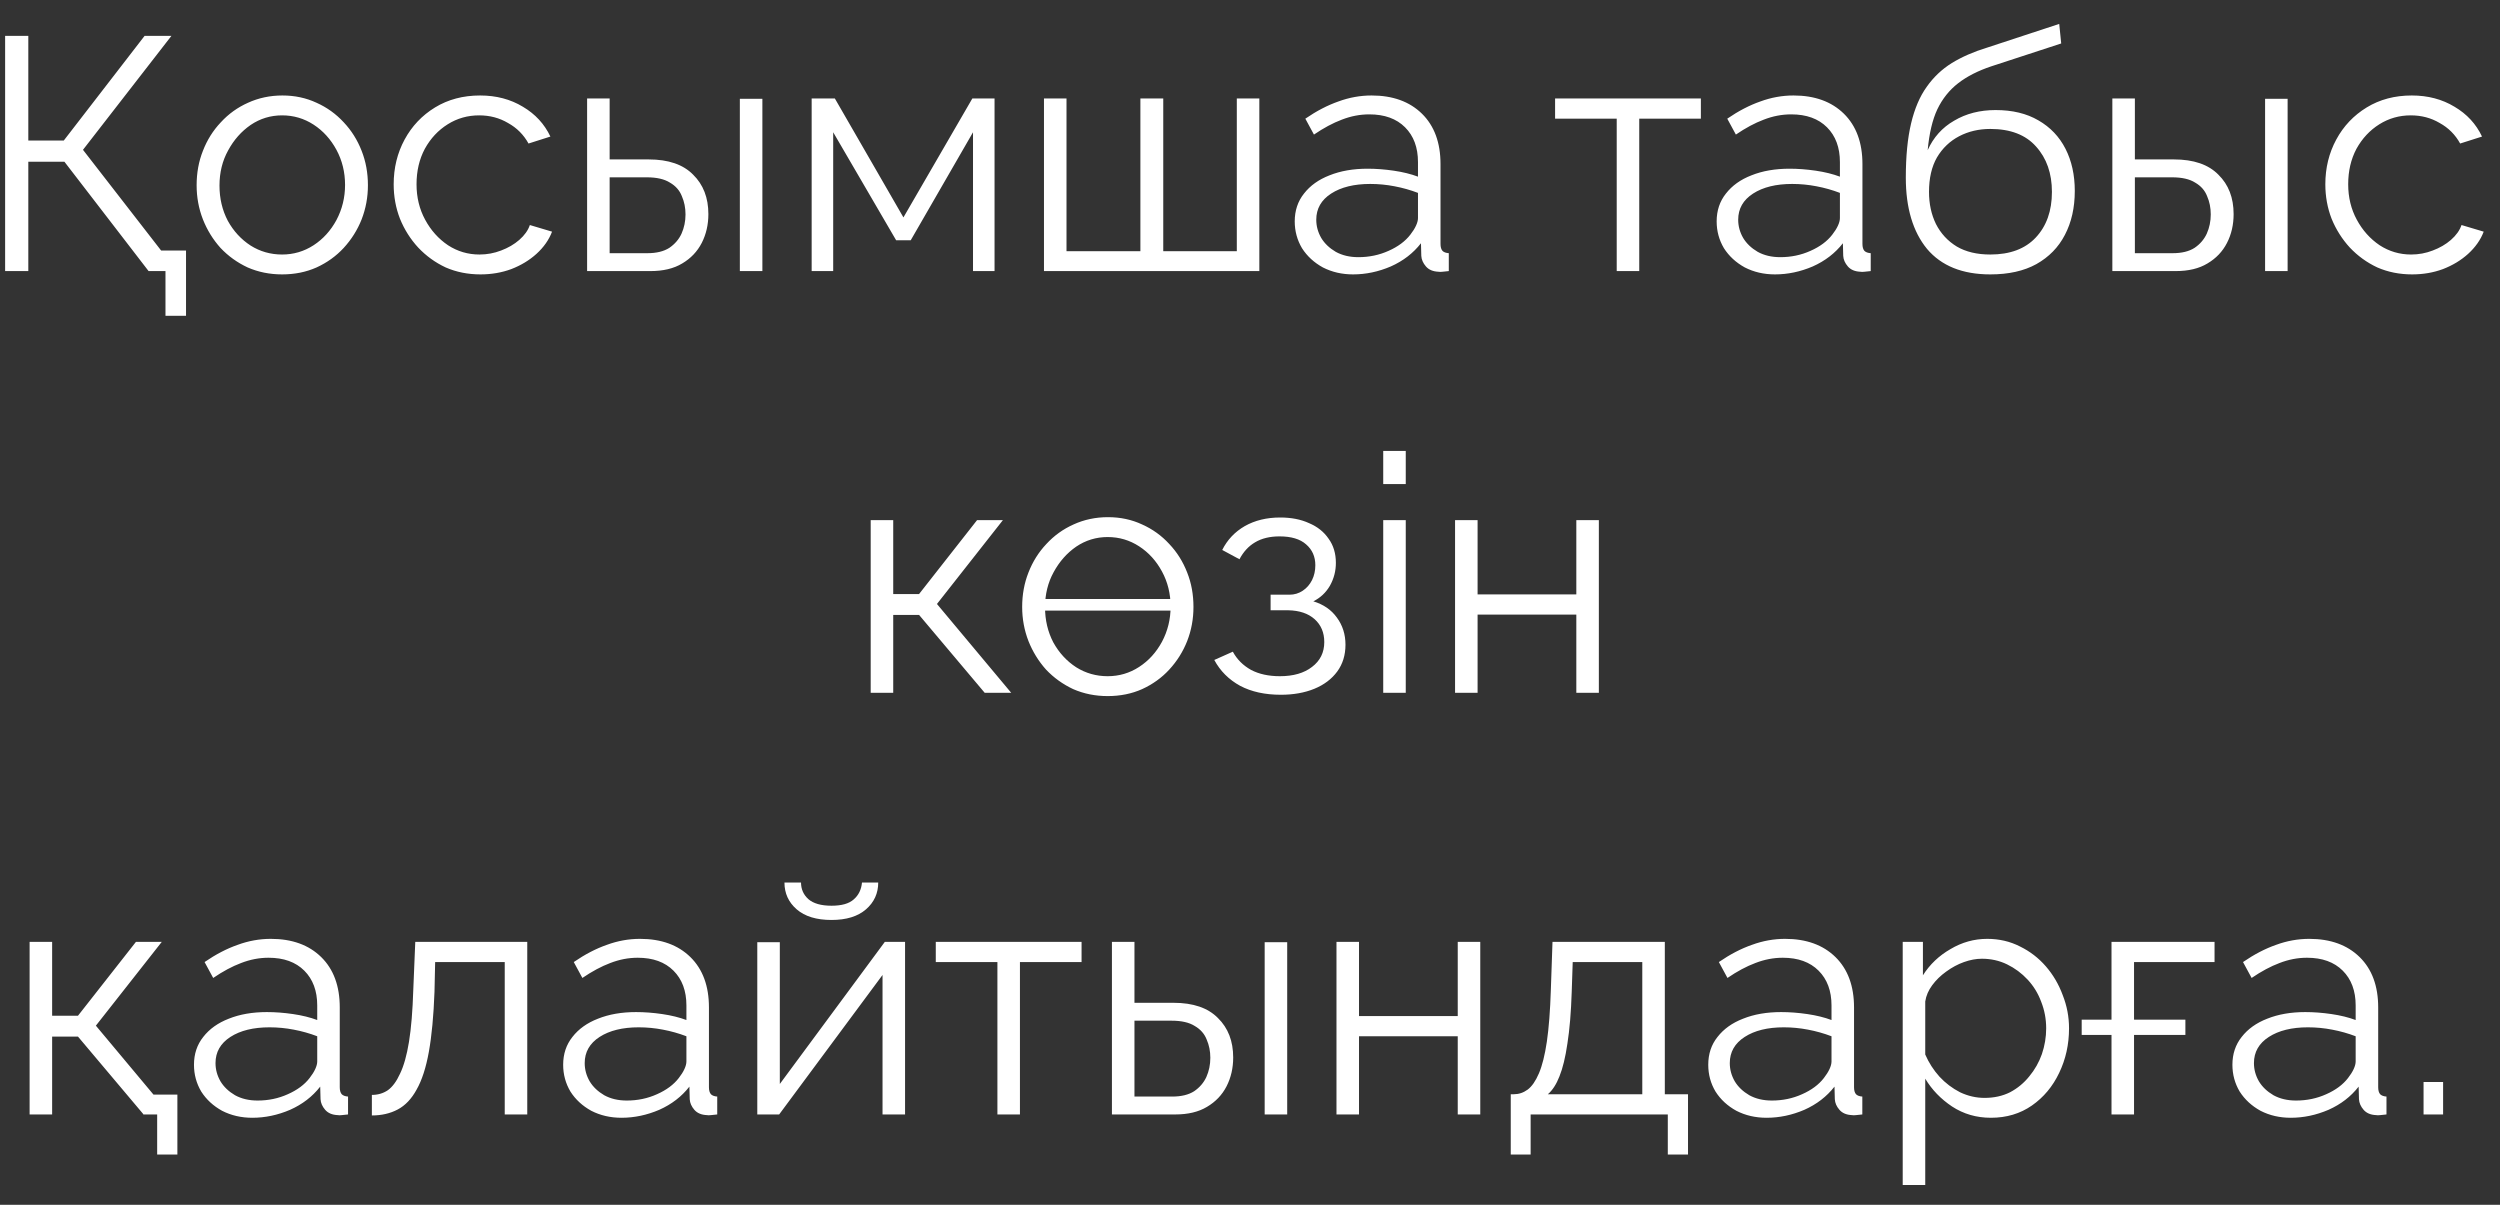<?xml version="1.0" encoding="UTF-8"?> <svg xmlns="http://www.w3.org/2000/svg" width="83" height="40" viewBox="0 0 83 40" fill="none"><rect x="0" y="0" width="83" height="40" fill="#333333" stroke="none"/><path d="M5.494 10.485V9H4.977V8.318H6.176V10.485H5.494ZM0.17 9V1.19H0.94V4.666H2.117L4.801 1.19H5.692L2.755 4.974L5.879 9H4.933L2.139 5.37H0.94V9H0.17ZM9.366 9.11C8.955 9.11 8.574 9.033 8.222 8.879C7.877 8.718 7.576 8.501 7.32 8.23C7.07 7.951 6.876 7.636 6.737 7.284C6.597 6.925 6.528 6.547 6.528 6.151C6.528 5.74 6.597 5.359 6.737 5.007C6.876 4.648 7.074 4.332 7.331 4.061C7.587 3.782 7.888 3.566 8.233 3.412C8.585 3.251 8.966 3.17 9.377 3.17C9.787 3.17 10.165 3.251 10.51 3.412C10.854 3.566 11.155 3.782 11.412 4.061C11.668 4.332 11.866 4.648 12.006 5.007C12.145 5.359 12.215 5.74 12.215 6.151C12.215 6.547 12.145 6.925 12.006 7.284C11.866 7.636 11.668 7.951 11.412 8.23C11.162 8.501 10.862 8.718 10.51 8.879C10.165 9.033 9.784 9.11 9.366 9.11ZM7.287 6.162C7.287 6.587 7.378 6.976 7.562 7.328C7.752 7.673 8.005 7.948 8.321 8.153C8.636 8.351 8.984 8.45 9.366 8.45C9.747 8.45 10.095 8.347 10.411 8.142C10.726 7.937 10.979 7.658 11.17 7.306C11.36 6.947 11.456 6.558 11.456 6.14C11.456 5.715 11.36 5.326 11.17 4.974C10.979 4.622 10.726 4.343 10.411 4.138C10.095 3.933 9.747 3.83 9.366 3.83C8.984 3.83 8.636 3.936 8.321 4.149C8.013 4.362 7.763 4.644 7.573 4.996C7.382 5.341 7.287 5.729 7.287 6.162ZM15.952 9.11C15.534 9.11 15.149 9.033 14.797 8.879C14.452 8.718 14.148 8.498 13.884 8.219C13.627 7.94 13.425 7.621 13.279 7.262C13.139 6.903 13.07 6.521 13.07 6.118C13.07 5.575 13.191 5.08 13.433 4.633C13.675 4.186 14.012 3.83 14.445 3.566C14.877 3.302 15.376 3.17 15.941 3.17C16.476 3.17 16.949 3.295 17.36 3.544C17.77 3.786 18.075 4.116 18.273 4.534L17.547 4.765C17.385 4.472 17.158 4.244 16.865 4.083C16.579 3.914 16.26 3.83 15.908 3.83C15.526 3.83 15.178 3.929 14.863 4.127C14.547 4.325 14.294 4.596 14.104 4.941C13.92 5.286 13.829 5.678 13.829 6.118C13.829 6.551 13.924 6.943 14.115 7.295C14.305 7.647 14.558 7.929 14.874 8.142C15.189 8.347 15.537 8.45 15.919 8.45C16.168 8.45 16.406 8.406 16.634 8.318C16.868 8.23 17.07 8.113 17.239 7.966C17.415 7.812 17.532 7.647 17.591 7.471L18.328 7.691C18.225 7.962 18.053 8.208 17.811 8.428C17.576 8.641 17.297 8.809 16.975 8.934C16.659 9.051 16.318 9.11 15.952 9.11ZM19.492 9V3.269H20.24V5.293H21.538C22.19 5.293 22.682 5.462 23.012 5.799C23.349 6.129 23.518 6.565 23.518 7.108C23.518 7.46 23.444 7.779 23.298 8.065C23.151 8.351 22.935 8.578 22.649 8.747C22.37 8.916 22.018 9 21.593 9H19.492ZM20.24 8.406H21.494C21.794 8.406 22.036 8.347 22.22 8.23C22.403 8.105 22.539 7.948 22.627 7.757C22.715 7.559 22.759 7.346 22.759 7.119C22.759 6.899 22.718 6.697 22.638 6.514C22.564 6.323 22.432 6.173 22.242 6.063C22.058 5.946 21.802 5.887 21.472 5.887H20.24V8.406ZM24.563 9V3.28H25.311V9H24.563ZM26.947 9V3.269H27.717L29.994 7.218L32.282 3.269H33.019V9H32.304V4.391L30.236 7.977H29.752L27.662 4.391V9H26.947ZM34.66 9V3.269H35.408V8.34H37.861V3.269H38.62V8.34H41.062V3.269H41.81V9H34.66ZM42.985 7.35C42.985 6.991 43.088 6.683 43.293 6.426C43.498 6.162 43.781 5.96 44.14 5.821C44.507 5.674 44.928 5.601 45.405 5.601C45.684 5.601 45.973 5.623 46.274 5.667C46.575 5.711 46.842 5.777 47.077 5.865V5.381C47.077 4.897 46.934 4.512 46.648 4.226C46.362 3.94 45.966 3.797 45.46 3.797C45.152 3.797 44.848 3.856 44.547 3.973C44.254 4.083 43.946 4.248 43.623 4.468L43.337 3.94C43.711 3.683 44.078 3.493 44.437 3.368C44.796 3.236 45.163 3.17 45.537 3.17C46.241 3.17 46.798 3.372 47.209 3.775C47.62 4.178 47.825 4.736 47.825 5.447V8.098C47.825 8.201 47.847 8.278 47.891 8.329C47.935 8.373 48.005 8.399 48.1 8.406V9C48.019 9.007 47.95 9.015 47.891 9.022C47.832 9.029 47.788 9.029 47.759 9.022C47.576 9.015 47.436 8.956 47.341 8.846C47.246 8.736 47.194 8.619 47.187 8.494L47.176 8.076C46.919 8.406 46.586 8.663 46.175 8.846C45.764 9.022 45.346 9.11 44.921 9.11C44.554 9.11 44.221 9.033 43.92 8.879C43.627 8.718 43.396 8.505 43.227 8.241C43.066 7.97 42.985 7.673 42.985 7.35ZM46.824 7.79C46.905 7.687 46.967 7.588 47.011 7.493C47.055 7.398 47.077 7.313 47.077 7.24V6.404C46.828 6.309 46.567 6.235 46.296 6.184C46.032 6.133 45.764 6.107 45.493 6.107C44.958 6.107 44.525 6.213 44.195 6.426C43.865 6.639 43.7 6.928 43.7 7.295C43.7 7.508 43.755 7.709 43.865 7.9C43.975 8.083 44.136 8.237 44.349 8.362C44.562 8.479 44.811 8.538 45.097 8.538C45.456 8.538 45.79 8.468 46.098 8.329C46.413 8.19 46.655 8.01 46.824 7.79ZM53.675 9V3.94H51.629V3.269H56.469V3.94H54.423V9H53.675ZM56.993 7.35C56.993 6.991 57.096 6.683 57.301 6.426C57.506 6.162 57.788 5.96 58.148 5.821C58.514 5.674 58.936 5.601 59.413 5.601C59.691 5.601 59.981 5.623 60.282 5.667C60.583 5.711 60.85 5.777 61.085 5.865V5.381C61.085 4.897 60.942 4.512 60.656 4.226C60.37 3.94 59.974 3.797 59.468 3.797C59.16 3.797 58.855 3.856 58.555 3.973C58.261 4.083 57.953 4.248 57.631 4.468L57.345 3.94C57.719 3.683 58.086 3.493 58.445 3.368C58.804 3.236 59.171 3.17 59.545 3.17C60.249 3.17 60.806 3.372 61.217 3.775C61.627 4.178 61.833 4.736 61.833 5.447V8.098C61.833 8.201 61.855 8.278 61.899 8.329C61.943 8.373 62.013 8.399 62.108 8.406V9C62.027 9.007 61.958 9.015 61.899 9.022C61.84 9.029 61.796 9.029 61.767 9.022C61.584 9.015 61.444 8.956 61.349 8.846C61.254 8.736 61.202 8.619 61.195 8.494L61.184 8.076C60.927 8.406 60.593 8.663 60.183 8.846C59.772 9.022 59.354 9.11 58.929 9.11C58.562 9.11 58.228 9.033 57.928 8.879C57.635 8.718 57.404 8.505 57.235 8.241C57.074 7.97 56.993 7.673 56.993 7.35ZM60.832 7.79C60.913 7.687 60.975 7.588 61.019 7.493C61.063 7.398 61.085 7.313 61.085 7.24V6.404C60.836 6.309 60.575 6.235 60.304 6.184C60.04 6.133 59.772 6.107 59.501 6.107C58.965 6.107 58.533 6.213 58.203 6.426C57.873 6.639 57.708 6.928 57.708 7.295C57.708 7.508 57.763 7.709 57.873 7.9C57.983 8.083 58.144 8.237 58.357 8.362C58.569 8.479 58.819 8.538 59.105 8.538C59.464 8.538 59.798 8.468 60.106 8.329C60.421 8.19 60.663 8.01 60.832 7.79ZM66.078 9.11C65.154 9.11 64.454 8.828 63.977 8.263C63.508 7.691 63.273 6.903 63.273 5.898C63.273 5.187 63.332 4.585 63.449 4.094C63.566 3.603 63.739 3.199 63.966 2.884C64.193 2.561 64.472 2.297 64.802 2.092C65.139 1.887 65.524 1.718 65.957 1.586L68.366 0.794L68.432 1.443L66.111 2.202C65.671 2.349 65.304 2.536 65.011 2.763C64.718 2.99 64.487 3.28 64.318 3.632C64.157 3.977 64.05 4.428 63.999 4.985C64.19 4.56 64.483 4.233 64.879 4.006C65.275 3.771 65.733 3.654 66.254 3.654C66.811 3.654 67.284 3.768 67.673 3.995C68.069 4.222 68.37 4.538 68.575 4.941C68.78 5.344 68.883 5.81 68.883 6.338C68.883 6.895 68.773 7.383 68.553 7.801C68.34 8.212 68.025 8.534 67.607 8.769C67.196 8.996 66.687 9.11 66.078 9.11ZM66.078 8.45C66.731 8.45 67.233 8.263 67.585 7.889C67.944 7.508 68.124 7.002 68.124 6.371C68.124 5.755 67.948 5.253 67.596 4.864C67.251 4.475 66.745 4.281 66.078 4.281C65.697 4.281 65.352 4.362 65.044 4.523C64.736 4.684 64.49 4.919 64.307 5.227C64.131 5.535 64.043 5.916 64.043 6.371C64.043 6.767 64.12 7.123 64.274 7.438C64.435 7.753 64.666 8.003 64.967 8.186C65.268 8.362 65.638 8.45 66.078 8.45ZM70.13 9V3.269H70.878V5.293H72.176C72.829 5.293 73.32 5.462 73.65 5.799C73.988 6.129 74.156 6.565 74.156 7.108C74.156 7.46 74.083 7.779 73.936 8.065C73.79 8.351 73.573 8.578 73.287 8.747C73.009 8.916 72.657 9 72.231 9H70.13ZM70.878 8.406H72.132C72.433 8.406 72.675 8.347 72.858 8.23C73.042 8.105 73.177 7.948 73.265 7.757C73.353 7.559 73.397 7.346 73.397 7.119C73.397 6.899 73.357 6.697 73.276 6.514C73.203 6.323 73.071 6.173 72.88 6.063C72.697 5.946 72.44 5.887 72.11 5.887H70.878V8.406ZM75.201 9V3.28H75.949V9H75.201ZM80.082 9.11C79.665 9.11 79.279 9.033 78.927 8.879C78.583 8.718 78.278 8.498 78.014 8.219C77.758 7.94 77.556 7.621 77.409 7.262C77.27 6.903 77.201 6.521 77.201 6.118C77.201 5.575 77.322 5.08 77.564 4.633C77.805 4.186 78.143 3.83 78.576 3.566C79.008 3.302 79.507 3.17 80.072 3.17C80.607 3.17 81.08 3.295 81.49 3.544C81.901 3.786 82.206 4.116 82.403 4.534L81.677 4.765C81.516 4.472 81.289 4.244 80.996 4.083C80.71 3.914 80.391 3.83 80.038 3.83C79.657 3.83 79.309 3.929 78.993 4.127C78.678 4.325 78.425 4.596 78.234 4.941C78.051 5.286 77.96 5.678 77.96 6.118C77.96 6.551 78.055 6.943 78.246 7.295C78.436 7.647 78.689 7.929 79.004 8.142C79.32 8.347 79.668 8.45 80.049 8.45C80.299 8.45 80.537 8.406 80.764 8.318C80.999 8.23 81.201 8.113 81.37 7.966C81.546 7.812 81.663 7.647 81.722 7.471L82.459 7.691C82.356 7.962 82.183 8.208 81.942 8.428C81.707 8.641 81.428 8.809 81.106 8.934C80.79 9.051 80.449 9.11 80.082 9.11ZM28.907 23V17.269H29.655V19.722H30.513L32.438 17.269H33.296L31.107 20.052L33.571 23H32.691L30.513 20.415H29.655V23H28.907ZM34.387 20.272V19.887H39.337V20.272H34.387ZM36.774 23.11C36.364 23.11 35.982 23.033 35.63 22.879C35.286 22.718 34.985 22.501 34.728 22.23C34.479 21.951 34.285 21.636 34.145 21.284C34.006 20.925 33.936 20.547 33.936 20.151C33.936 19.74 34.006 19.359 34.145 19.007C34.285 18.648 34.483 18.332 34.739 18.061C34.996 17.782 35.297 17.566 35.641 17.412C35.993 17.251 36.375 17.17 36.785 17.17C37.196 17.17 37.574 17.251 37.918 17.412C38.263 17.566 38.564 17.782 38.82 18.061C39.077 18.332 39.275 18.648 39.414 19.007C39.554 19.359 39.623 19.74 39.623 20.151C39.623 20.547 39.554 20.925 39.414 21.284C39.275 21.636 39.077 21.951 38.82 22.23C38.571 22.501 38.27 22.718 37.918 22.879C37.574 23.033 37.192 23.11 36.774 23.11ZM34.695 20.162C34.695 20.587 34.787 20.976 34.97 21.328C35.161 21.673 35.414 21.948 35.729 22.153C36.045 22.351 36.393 22.45 36.774 22.45C37.156 22.45 37.504 22.347 37.819 22.142C38.135 21.937 38.388 21.658 38.578 21.306C38.769 20.947 38.864 20.558 38.864 20.14C38.864 19.715 38.769 19.326 38.578 18.974C38.388 18.622 38.135 18.343 37.819 18.138C37.504 17.933 37.156 17.83 36.774 17.83C36.393 17.83 36.045 17.936 35.729 18.149C35.421 18.362 35.172 18.644 34.981 18.996C34.791 19.341 34.695 19.729 34.695 20.162ZM42.525 23.066C41.997 23.066 41.546 22.967 41.172 22.769C40.798 22.564 40.512 22.278 40.314 21.911L40.93 21.636C41.069 21.893 41.271 22.094 41.535 22.241C41.799 22.38 42.118 22.45 42.492 22.45C42.939 22.45 43.295 22.347 43.559 22.142C43.83 21.937 43.966 21.662 43.966 21.317C43.966 21.002 43.859 20.749 43.647 20.558C43.434 20.367 43.141 20.268 42.767 20.261H42.184V19.744H42.811C42.972 19.744 43.119 19.7 43.251 19.612C43.383 19.524 43.485 19.407 43.559 19.26C43.632 19.113 43.669 18.948 43.669 18.765C43.669 18.479 43.566 18.248 43.361 18.072C43.163 17.896 42.869 17.808 42.481 17.808C42.158 17.808 41.887 17.874 41.667 18.006C41.454 18.131 41.282 18.318 41.15 18.567L40.578 18.259C40.746 17.922 40.996 17.658 41.326 17.467C41.663 17.276 42.055 17.181 42.503 17.181C42.869 17.181 43.188 17.243 43.46 17.368C43.738 17.485 43.955 17.658 44.109 17.885C44.27 18.105 44.351 18.373 44.351 18.688C44.351 18.959 44.285 19.212 44.153 19.447C44.021 19.674 43.837 19.847 43.603 19.964C43.94 20.067 44.2 20.246 44.384 20.503C44.574 20.76 44.67 21.06 44.67 21.405C44.67 21.75 44.578 22.047 44.395 22.296C44.211 22.545 43.958 22.736 43.636 22.868C43.313 23 42.943 23.066 42.525 23.066ZM45.923 23V17.269H46.671V23H45.923ZM45.923 16.07V14.97H46.671V16.07H45.923ZM48.308 23V17.269H49.056V19.733H52.334V17.269H53.082V23H52.334V20.404H49.056V23H48.308ZM5.218 38.331V37H4.756V36.34H5.889V38.331H5.218ZM0.983 37V31.269H1.731V33.722H2.589L4.514 31.269H5.372L3.183 34.052L5.647 37H4.767L2.589 34.415H1.731V37H0.983ZM6.44 35.35C6.44 34.991 6.543 34.683 6.748 34.426C6.953 34.162 7.236 33.96 7.595 33.821C7.962 33.674 8.383 33.601 8.86 33.601C9.139 33.601 9.428 33.623 9.729 33.667C10.03 33.711 10.297 33.777 10.532 33.865V33.381C10.532 32.897 10.389 32.512 10.103 32.226C9.817 31.94 9.421 31.797 8.915 31.797C8.607 31.797 8.303 31.856 8.002 31.973C7.709 32.083 7.401 32.248 7.078 32.468L6.792 31.94C7.166 31.683 7.533 31.493 7.892 31.368C8.251 31.236 8.618 31.17 8.992 31.17C9.696 31.17 10.254 31.372 10.664 31.775C11.075 32.178 11.28 32.736 11.28 33.447V36.098C11.28 36.201 11.302 36.278 11.346 36.329C11.39 36.373 11.46 36.399 11.555 36.406V37C11.475 37.007 11.405 37.015 11.346 37.022C11.287 37.029 11.243 37.029 11.214 37.022C11.031 37.015 10.892 36.956 10.796 36.846C10.701 36.736 10.649 36.619 10.642 36.494L10.631 36.076C10.374 36.406 10.041 36.663 9.63 36.846C9.219 37.022 8.801 37.11 8.376 37.11C8.009 37.11 7.676 37.033 7.375 36.879C7.082 36.718 6.851 36.505 6.682 36.241C6.521 35.97 6.44 35.673 6.44 35.35ZM10.279 35.79C10.36 35.687 10.422 35.588 10.466 35.493C10.51 35.398 10.532 35.313 10.532 35.24V34.404C10.283 34.309 10.023 34.235 9.751 34.184C9.487 34.133 9.219 34.107 8.948 34.107C8.413 34.107 7.98 34.213 7.65 34.426C7.32 34.639 7.155 34.928 7.155 35.295C7.155 35.508 7.21 35.709 7.32 35.9C7.43 36.083 7.591 36.237 7.804 36.362C8.017 36.479 8.266 36.538 8.552 36.538C8.911 36.538 9.245 36.468 9.553 36.329C9.868 36.19 10.111 36.01 10.279 35.79ZM12.346 37.033V36.351C12.544 36.351 12.72 36.3 12.874 36.197C13.028 36.087 13.164 35.904 13.281 35.647C13.406 35.39 13.505 35.038 13.578 34.591C13.652 34.136 13.699 33.561 13.721 32.864L13.787 31.269H17.505V37H16.757V31.94H14.447L14.425 32.93C14.396 33.722 14.334 34.386 14.238 34.921C14.143 35.449 14.007 35.867 13.831 36.175C13.663 36.483 13.454 36.703 13.204 36.835C12.955 36.967 12.669 37.033 12.346 37.033ZM18.697 35.35C18.697 34.991 18.8 34.683 19.005 34.426C19.21 34.162 19.493 33.96 19.852 33.821C20.219 33.674 20.64 33.601 21.117 33.601C21.396 33.601 21.685 33.623 21.986 33.667C22.287 33.711 22.554 33.777 22.789 33.865V33.381C22.789 32.897 22.646 32.512 22.36 32.226C22.074 31.94 21.678 31.797 21.172 31.797C20.864 31.797 20.56 31.856 20.259 31.973C19.966 32.083 19.658 32.248 19.335 32.468L19.049 31.94C19.423 31.683 19.79 31.493 20.149 31.368C20.508 31.236 20.875 31.17 21.249 31.17C21.953 31.17 22.51 31.372 22.921 31.775C23.332 32.178 23.537 32.736 23.537 33.447V36.098C23.537 36.201 23.559 36.278 23.603 36.329C23.647 36.373 23.717 36.399 23.812 36.406V37C23.731 37.007 23.662 37.015 23.603 37.022C23.544 37.029 23.5 37.029 23.471 37.022C23.288 37.015 23.148 36.956 23.053 36.846C22.958 36.736 22.906 36.619 22.899 36.494L22.888 36.076C22.631 36.406 22.298 36.663 21.887 36.846C21.476 37.022 21.058 37.11 20.633 37.11C20.266 37.11 19.933 37.033 19.632 36.879C19.339 36.718 19.108 36.505 18.939 36.241C18.778 35.97 18.697 35.673 18.697 35.35ZM22.536 35.79C22.617 35.687 22.679 35.588 22.723 35.493C22.767 35.398 22.789 35.313 22.789 35.24V34.404C22.54 34.309 22.279 34.235 22.008 34.184C21.744 34.133 21.476 34.107 21.205 34.107C20.67 34.107 20.237 34.213 19.907 34.426C19.577 34.639 19.412 34.928 19.412 35.295C19.412 35.508 19.467 35.709 19.577 35.9C19.687 36.083 19.848 36.237 20.061 36.362C20.274 36.479 20.523 36.538 20.809 36.538C21.168 36.538 21.502 36.468 21.81 36.329C22.125 36.19 22.367 36.01 22.536 35.79ZM25.142 37V31.28H25.89V35.988L29.377 31.269H30.048V37H29.3V32.369L25.868 37H25.142ZM27.606 30.543C27.108 30.543 26.723 30.426 26.451 30.191C26.18 29.956 26.044 29.659 26.044 29.3H26.594C26.594 29.52 26.675 29.703 26.836 29.85C27.005 29.997 27.262 30.07 27.606 30.07C27.944 30.07 28.189 30 28.343 29.861C28.505 29.722 28.596 29.535 28.618 29.3H29.157C29.157 29.659 29.021 29.956 28.75 30.191C28.479 30.426 28.098 30.543 27.606 30.543ZM33.114 37V31.94H31.068V31.269H35.908V31.94H33.862V37H33.114ZM36.916 37V31.269H37.664V33.293H38.962C39.614 33.293 40.106 33.462 40.436 33.799C40.773 34.129 40.942 34.565 40.942 35.108C40.942 35.46 40.868 35.779 40.722 36.065C40.575 36.351 40.359 36.578 40.073 36.747C39.794 36.916 39.442 37 39.017 37H36.916ZM37.664 36.406H38.918C39.218 36.406 39.46 36.347 39.644 36.23C39.827 36.105 39.963 35.948 40.051 35.757C40.139 35.559 40.183 35.346 40.183 35.119C40.183 34.899 40.142 34.697 40.062 34.514C39.988 34.323 39.856 34.173 39.666 34.063C39.482 33.946 39.226 33.887 38.896 33.887H37.664V36.406ZM41.987 37V31.28H42.735V37H41.987ZM44.371 37V31.269H45.119V33.733H48.397V31.269H49.145V37H48.397V34.404H45.119V37H44.371ZM50.157 38.331V36.329H50.256C50.424 36.329 50.578 36.278 50.718 36.175C50.857 36.072 50.982 35.893 51.092 35.636C51.202 35.379 51.29 35.027 51.356 34.58C51.422 34.125 51.466 33.553 51.488 32.864L51.543 31.269H55.272V36.329H56.042V38.331H55.371V37H50.817V38.331H50.157ZM51.389 36.329H54.524V31.94H52.214L52.181 32.93C52.159 33.612 52.111 34.184 52.038 34.646C51.972 35.101 51.884 35.464 51.774 35.735C51.671 35.999 51.543 36.197 51.389 36.329ZM56.714 35.35C56.714 34.991 56.816 34.683 57.022 34.426C57.227 34.162 57.509 33.96 57.869 33.821C58.235 33.674 58.657 33.601 59.134 33.601C59.412 33.601 59.702 33.623 60.003 33.667C60.303 33.711 60.571 33.777 60.806 33.865V33.381C60.806 32.897 60.663 32.512 60.377 32.226C60.091 31.94 59.695 31.797 59.189 31.797C58.881 31.797 58.576 31.856 58.276 31.973C57.982 32.083 57.674 32.248 57.352 32.468L57.066 31.94C57.44 31.683 57.806 31.493 58.166 31.368C58.525 31.236 58.892 31.17 59.266 31.17C59.97 31.17 60.527 31.372 60.938 31.775C61.348 32.178 61.554 32.736 61.554 33.447V36.098C61.554 36.201 61.576 36.278 61.62 36.329C61.664 36.373 61.733 36.399 61.829 36.406V37C61.748 37.007 61.678 37.015 61.62 37.022C61.561 37.029 61.517 37.029 61.488 37.022C61.304 37.015 61.165 36.956 61.07 36.846C60.974 36.736 60.923 36.619 60.916 36.494L60.905 36.076C60.648 36.406 60.314 36.663 59.904 36.846C59.493 37.022 59.075 37.11 58.65 37.11C58.283 37.11 57.949 37.033 57.649 36.879C57.355 36.718 57.124 36.505 56.956 36.241C56.794 35.97 56.714 35.673 56.714 35.35ZM60.553 35.79C60.633 35.687 60.696 35.588 60.74 35.493C60.784 35.398 60.806 35.313 60.806 35.24V34.404C60.556 34.309 60.296 34.235 60.025 34.184C59.761 34.133 59.493 34.107 59.222 34.107C58.686 34.107 58.254 34.213 57.924 34.426C57.594 34.639 57.429 34.928 57.429 35.295C57.429 35.508 57.484 35.709 57.594 35.9C57.704 36.083 57.865 36.237 58.078 36.362C58.29 36.479 58.54 36.538 58.826 36.538C59.185 36.538 59.519 36.468 59.827 36.329C60.142 36.19 60.384 36.01 60.553 35.79ZM66.096 37.11C65.619 37.11 65.19 36.985 64.809 36.736C64.435 36.487 64.138 36.179 63.918 35.812V39.343H63.17V31.269H63.841V32.38C64.068 32.021 64.372 31.731 64.754 31.511C65.135 31.284 65.542 31.17 65.975 31.17C66.371 31.17 66.734 31.254 67.064 31.423C67.394 31.584 67.68 31.804 67.922 32.083C68.164 32.362 68.351 32.681 68.483 33.04C68.622 33.392 68.692 33.759 68.692 34.14C68.692 34.675 68.582 35.17 68.362 35.625C68.149 36.072 67.848 36.432 67.46 36.703C67.071 36.974 66.616 37.11 66.096 37.11ZM65.887 36.45C66.202 36.45 66.484 36.388 66.734 36.263C66.983 36.131 67.196 35.955 67.372 35.735C67.555 35.515 67.694 35.269 67.79 34.998C67.885 34.719 67.933 34.433 67.933 34.14C67.933 33.832 67.878 33.539 67.768 33.26C67.665 32.981 67.515 32.736 67.317 32.523C67.119 32.31 66.891 32.142 66.635 32.017C66.378 31.892 66.099 31.83 65.799 31.83C65.608 31.83 65.41 31.867 65.205 31.94C64.999 32.013 64.801 32.12 64.611 32.259C64.427 32.391 64.273 32.541 64.149 32.71C64.024 32.879 63.947 33.058 63.918 33.249V35.009C64.035 35.28 64.193 35.526 64.391 35.746C64.589 35.959 64.816 36.131 65.073 36.263C65.337 36.388 65.608 36.45 65.887 36.45ZM69.112 34.36V33.854H72.555V34.36H69.112ZM70.102 37V31.269H73.523V31.94H70.85V37H70.102ZM74.116 35.35C74.116 34.991 74.219 34.683 74.424 34.426C74.629 34.162 74.912 33.96 75.271 33.821C75.638 33.674 76.059 33.601 76.536 33.601C76.815 33.601 77.104 33.623 77.405 33.667C77.706 33.711 77.973 33.777 78.208 33.865V33.381C78.208 32.897 78.065 32.512 77.779 32.226C77.493 31.94 77.097 31.797 76.591 31.797C76.283 31.797 75.979 31.856 75.678 31.973C75.385 32.083 75.077 32.248 74.754 32.468L74.468 31.94C74.842 31.683 75.209 31.493 75.568 31.368C75.927 31.236 76.294 31.17 76.668 31.17C77.372 31.17 77.929 31.372 78.34 31.775C78.751 32.178 78.956 32.736 78.956 33.447V36.098C78.956 36.201 78.978 36.278 79.022 36.329C79.066 36.373 79.136 36.399 79.231 36.406V37C79.15 37.007 79.081 37.015 79.022 37.022C78.963 37.029 78.919 37.029 78.89 37.022C78.707 37.015 78.567 36.956 78.472 36.846C78.377 36.736 78.325 36.619 78.318 36.494L78.307 36.076C78.05 36.406 77.717 36.663 77.306 36.846C76.895 37.022 76.477 37.11 76.052 37.11C75.685 37.11 75.352 37.033 75.051 36.879C74.758 36.718 74.527 36.505 74.358 36.241C74.197 35.97 74.116 35.673 74.116 35.35ZM77.955 35.79C78.036 35.687 78.098 35.588 78.142 35.493C78.186 35.398 78.208 35.313 78.208 35.24V34.404C77.959 34.309 77.698 34.235 77.427 34.184C77.163 34.133 76.895 34.107 76.624 34.107C76.089 34.107 75.656 34.213 75.326 34.426C74.996 34.639 74.831 34.928 74.831 35.295C74.831 35.508 74.886 35.709 74.996 35.9C75.106 36.083 75.267 36.237 75.48 36.362C75.693 36.479 75.942 36.538 76.228 36.538C76.587 36.538 76.921 36.468 77.229 36.329C77.544 36.19 77.786 36.01 77.955 35.79ZM80.462 37V35.922H81.111V37H80.462Z" fill="white"></path></svg> 